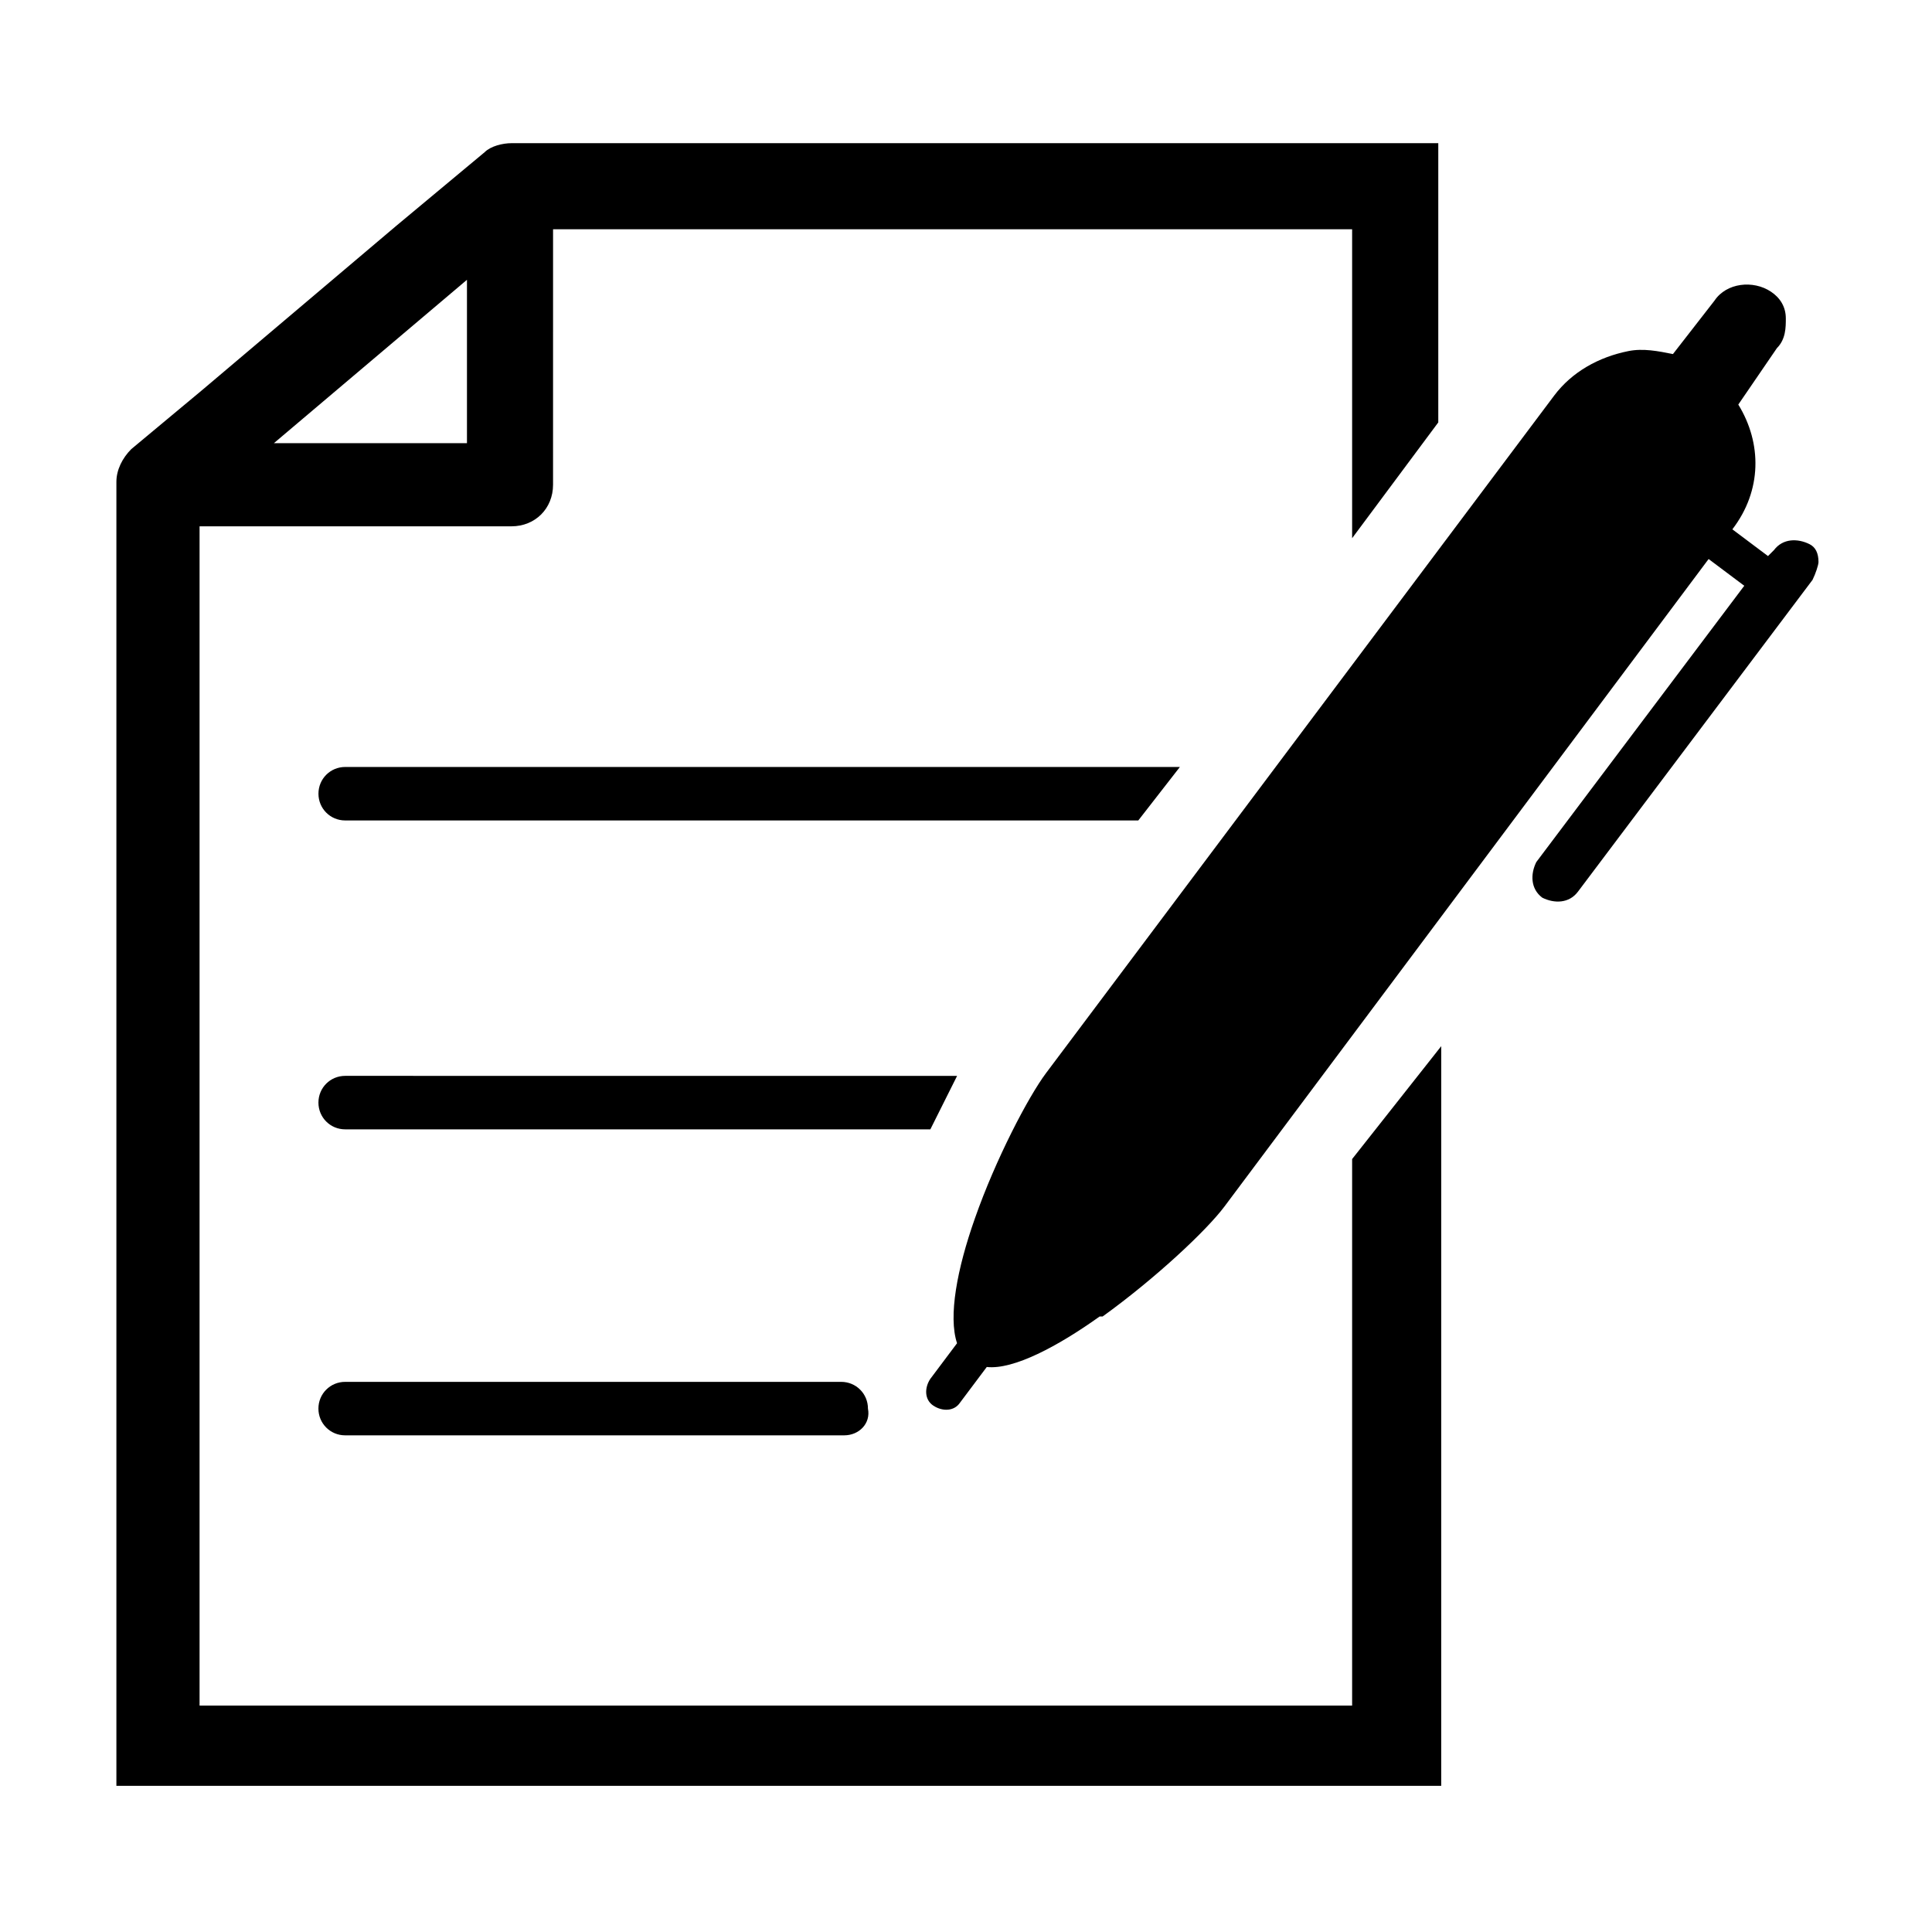 <?xml version="1.0" encoding="UTF-8"?>
<!-- Uploaded to: ICON Repo, www.svgrepo.com, Generator: ICON Repo Mixer Tools -->
<svg fill="#000000" width="800px" height="800px" version="1.1" viewBox="144 144 512 512" xmlns="http://www.w3.org/2000/svg">
 <g>
  <path d="m525.16 255.94v-73.996h-245.61c-2.363 0-5.512 0.789-7.086 2.363l-23.617 19.68-51.168 43.297-18.895 15.742c-2.363 2.363-3.938 5.512-3.938 8.66v345.58h351.09l0.004-196.02-23.613 29.914v144.84h-305.44v-312.52h82.656c6.297 0 11.02-4.723 11.02-11.02l0.004-67.699h211.76v81.867zm-257.41 5.508h-51.168l51.168-43.297z"/>
  <path d="m456.68 347.26-11.02 14.168h-210.18c-3.938 0-7.086-3.148-7.086-7.086s3.148-7.086 7.086-7.086z"/>
  <path d="m397.64 429.12c-2.363 4.723-4.723 9.445-7.086 14.168h-155.08c-3.938 0-7.086-3.148-7.086-7.086s3.148-7.086 7.086-7.086z"/>
  <path d="m367.72 524.38h-132.25c-3.938 0-7.086-3.148-7.086-7.086s3.148-7.086 7.086-7.086h131.46c3.938 0 7.086 3.148 7.086 7.086 0.789 3.938-2.359 7.086-6.297 7.086z"/>
  <path d="m624.35 297.66-62.188 82.656c-2.363 3.148-6.297 3.148-9.445 1.574-3.148-2.363-3.148-6.297-1.574-9.445l55.105-73.211-9.449-7.086-128.32 171.61c-4.723 6.297-18.105 18.895-32.273 29.125h-0.789c-11.02 7.871-22.828 14.168-29.914 13.383l-7.086 9.445c-1.574 2.363-4.723 2.363-7.086 0.789-2.363-1.574-2.363-4.723-0.789-7.086l7.086-9.445c-2.363-7.086 0-19.68 4.723-33.062 5.512-15.742 14.168-32.273 18.895-38.574l134.61-179.48c4.723-6.297 11.809-10.234 19.68-11.809 3.938-0.789 7.871 0 11.809 0.789l11.02-14.168c3.148-4.723 10.234-5.512 14.957-2.363 2.363 1.574 3.938 3.938 3.938 7.086 0 2.363 0 5.512-2.363 7.871l-10.23 14.957c6.297 10.234 6.297 22.828-1.574 33.062l9.445 7.086 1.574-1.574c2.363-3.148 6.297-3.148 9.445-1.574 1.574 0.789 2.363 2.363 2.363 4.723 0 0.785-0.789 3.144-1.574 4.723z"/>
 </g>
</svg>